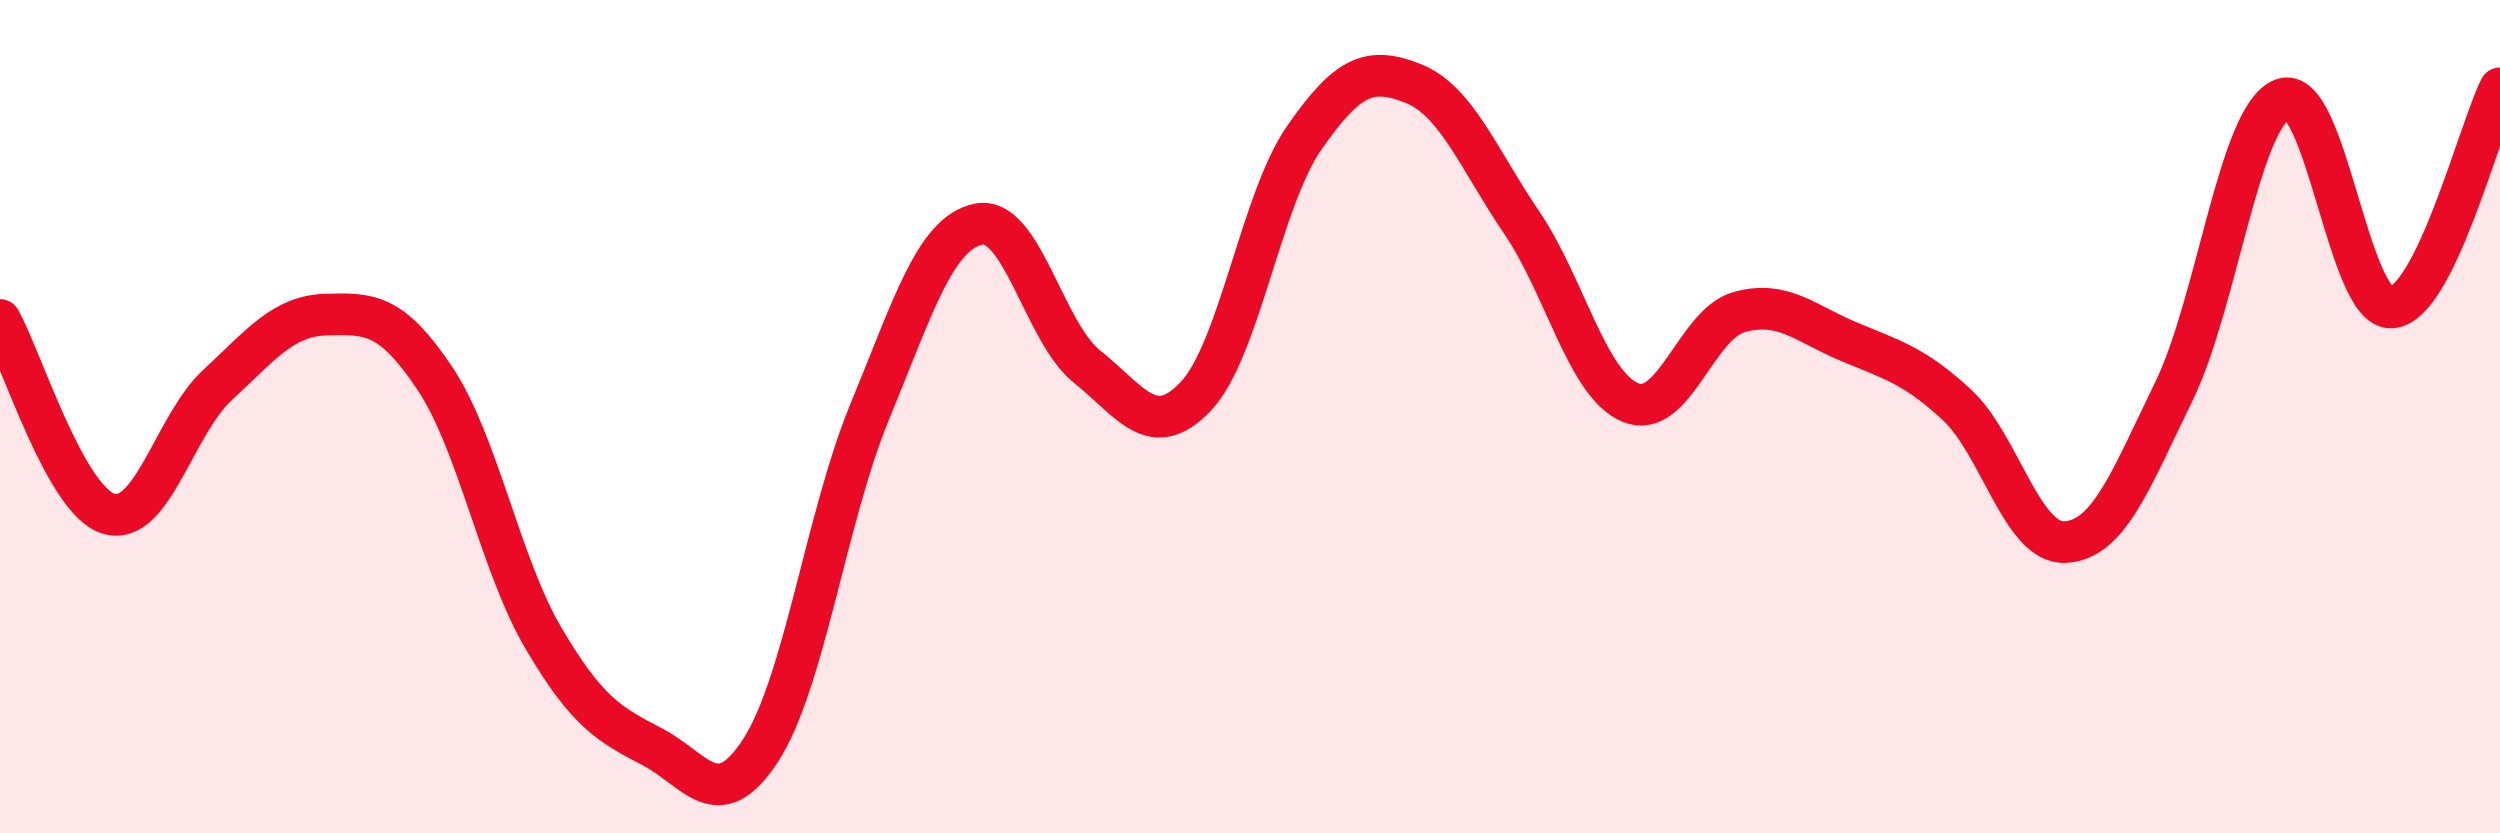 
    <svg width="60" height="20" viewBox="0 0 60 20" xmlns="http://www.w3.org/2000/svg">
      <path
        d="M 0,7.68 C 0.52,8.61 1.57,12.02 2.61,12.33 C 3.65,12.64 4.18,10.2 5.22,9.24 C 6.26,8.28 6.79,7.58 7.83,7.55 C 8.87,7.52 9.39,7.52 10.43,9.07 C 11.47,10.62 12,13.54 13.04,15.31 C 14.08,17.08 14.61,17.38 15.65,17.92 C 16.69,18.46 17.22,19.61 18.26,18 C 19.3,16.39 19.83,12.41 20.87,9.89 C 21.91,7.37 22.44,5.6 23.48,5.38 C 24.52,5.16 25.05,7.97 26.09,8.8 C 27.13,9.63 27.66,10.61 28.7,9.51 C 29.74,8.41 30.26,4.81 31.3,3.31 C 32.34,1.81 32.87,1.59 33.91,2 C 34.95,2.41 35.48,3.81 36.52,5.34 C 37.56,6.87 38.09,9.23 39.13,9.66 C 40.17,10.09 40.7,7.78 41.74,7.49 C 42.78,7.2 43.31,7.75 44.35,8.19 C 45.39,8.63 45.92,8.75 46.96,9.71 C 48,10.67 48.53,13.07 49.57,13.01 C 50.61,12.95 51.13,11.53 52.17,9.4 C 53.21,7.27 53.74,2.78 54.78,2.38 C 55.82,1.98 56.35,7.43 57.39,7.38 C 58.43,7.33 59.48,3.17 60,2.12L60 20L0 20Z"
        fill="#EB0A25"
        opacity="0.1"
        stroke-linecap="round"
        stroke-linejoin="round"
      />
      <path
        d="M 0,7.68 C 0.52,8.61 1.57,12.02 2.61,12.33 C 3.65,12.64 4.18,10.2 5.22,9.24 C 6.26,8.28 6.79,7.58 7.83,7.55 C 8.87,7.52 9.39,7.52 10.43,9.07 C 11.47,10.62 12,13.54 13.04,15.31 C 14.08,17.08 14.61,17.38 15.65,17.92 C 16.69,18.46 17.22,19.61 18.26,18 C 19.3,16.39 19.83,12.41 20.87,9.89 C 21.91,7.37 22.44,5.6 23.48,5.38 C 24.52,5.16 25.05,7.97 26.09,8.8 C 27.13,9.63 27.66,10.61 28.7,9.51 C 29.74,8.41 30.26,4.81 31.3,3.31 C 32.34,1.81 32.87,1.59 33.91,2 C 34.95,2.41 35.48,3.81 36.52,5.34 C 37.56,6.87 38.09,9.23 39.13,9.66 C 40.17,10.09 40.7,7.78 41.74,7.49 C 42.78,7.2 43.31,7.75 44.35,8.19 C 45.39,8.63 45.92,8.75 46.96,9.71 C 48,10.67 48.53,13.07 49.57,13.01 C 50.61,12.95 51.13,11.53 52.17,9.4 C 53.21,7.27 53.74,2.78 54.78,2.38 C 55.82,1.98 56.35,7.43 57.39,7.38 C 58.43,7.33 59.48,3.17 60,2.12"
        stroke="#EB0A25"
        stroke-width="1"
        fill="none"
        stroke-linecap="round"
        stroke-linejoin="round"
      />
    </svg>
  